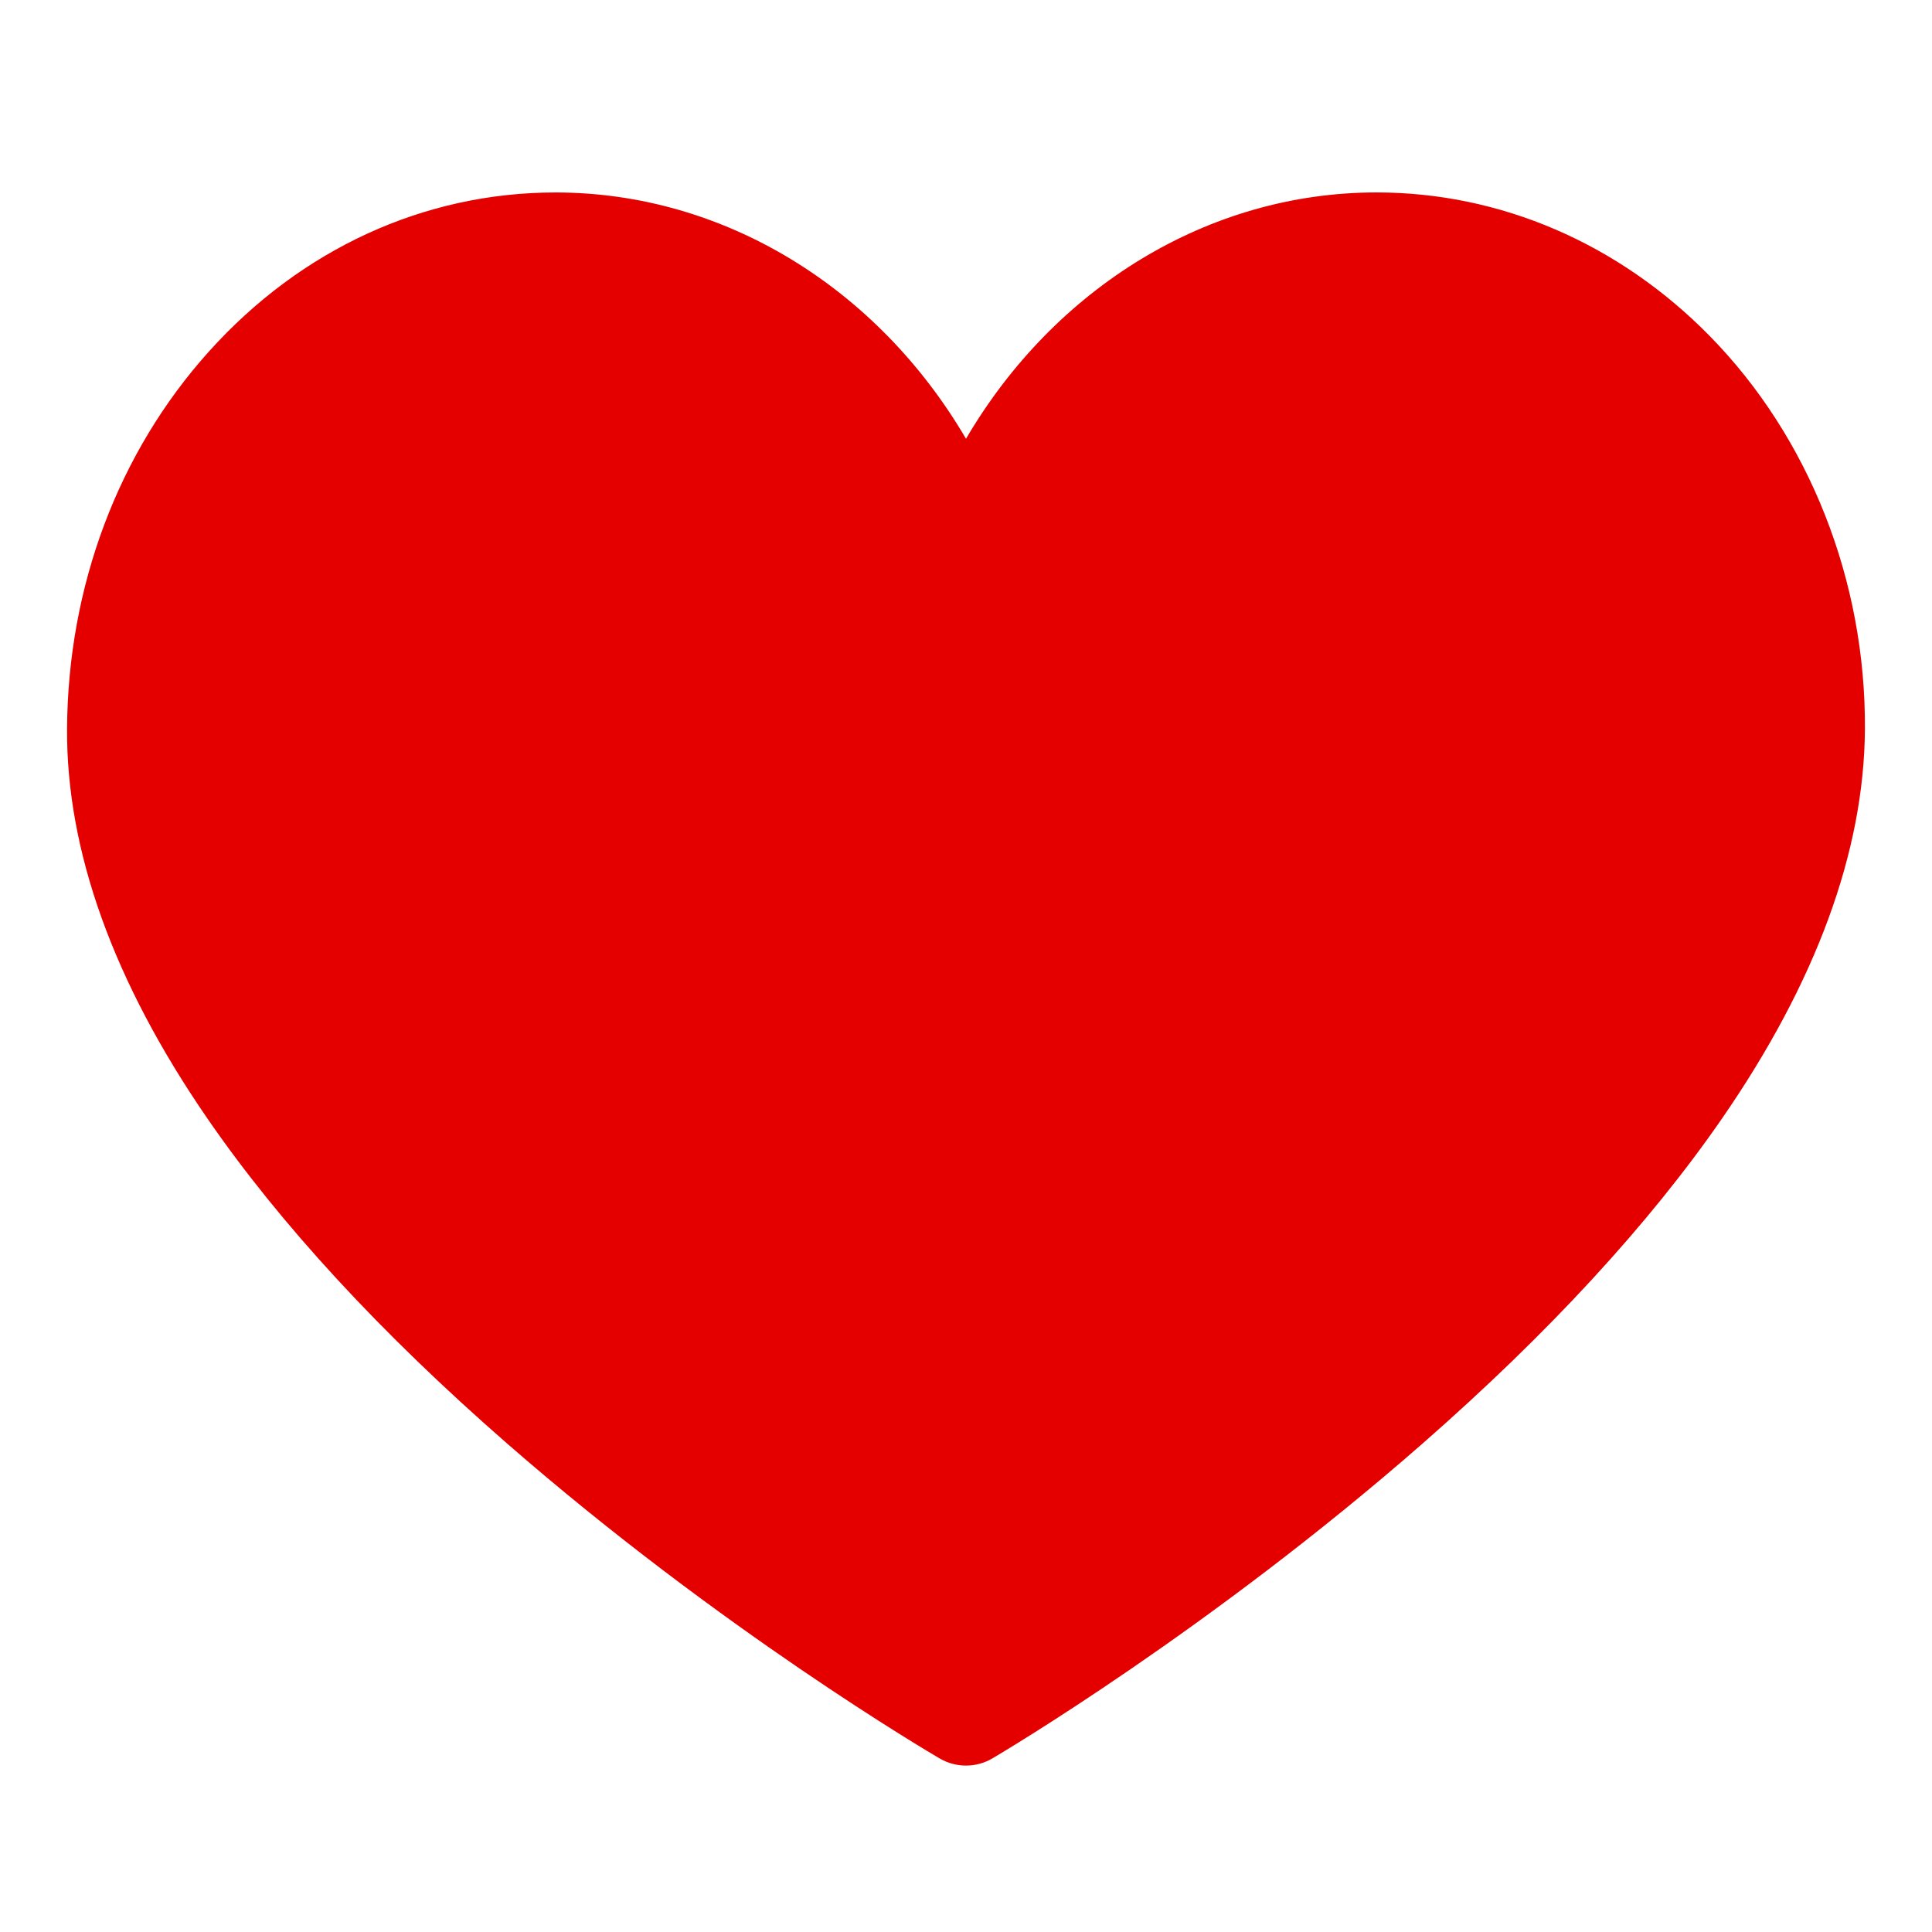 <svg xmlns="http://www.w3.org/2000/svg" width="58" height="58" fill="none"><path fill="#E50000" d="M29 53.004c-.273 0-.546-.071-.79-.214-.267-.155-6.578-3.863-12.98-9.449-3.794-3.31-6.823-6.595-9.002-9.76-2.82-4.096-4.238-8.036-4.215-11.71.027-4.276 1.54-8.297 4.263-11.323 2.768-3.076 6.462-4.77 10.401-4.77 5.05 0 9.666 2.86 12.323 7.394 2.657-4.533 7.273-7.395 12.322-7.395 3.722 0 7.273 1.53 10 4.305 2.992 3.046 4.692 7.35 4.664 11.809-.023 3.668-1.468 7.602-4.293 11.692-2.186 3.164-5.21 6.446-8.99 9.756-6.379 5.586-12.645 9.293-12.909 9.448-.245.145-.52.217-.794.217Z"/></svg>